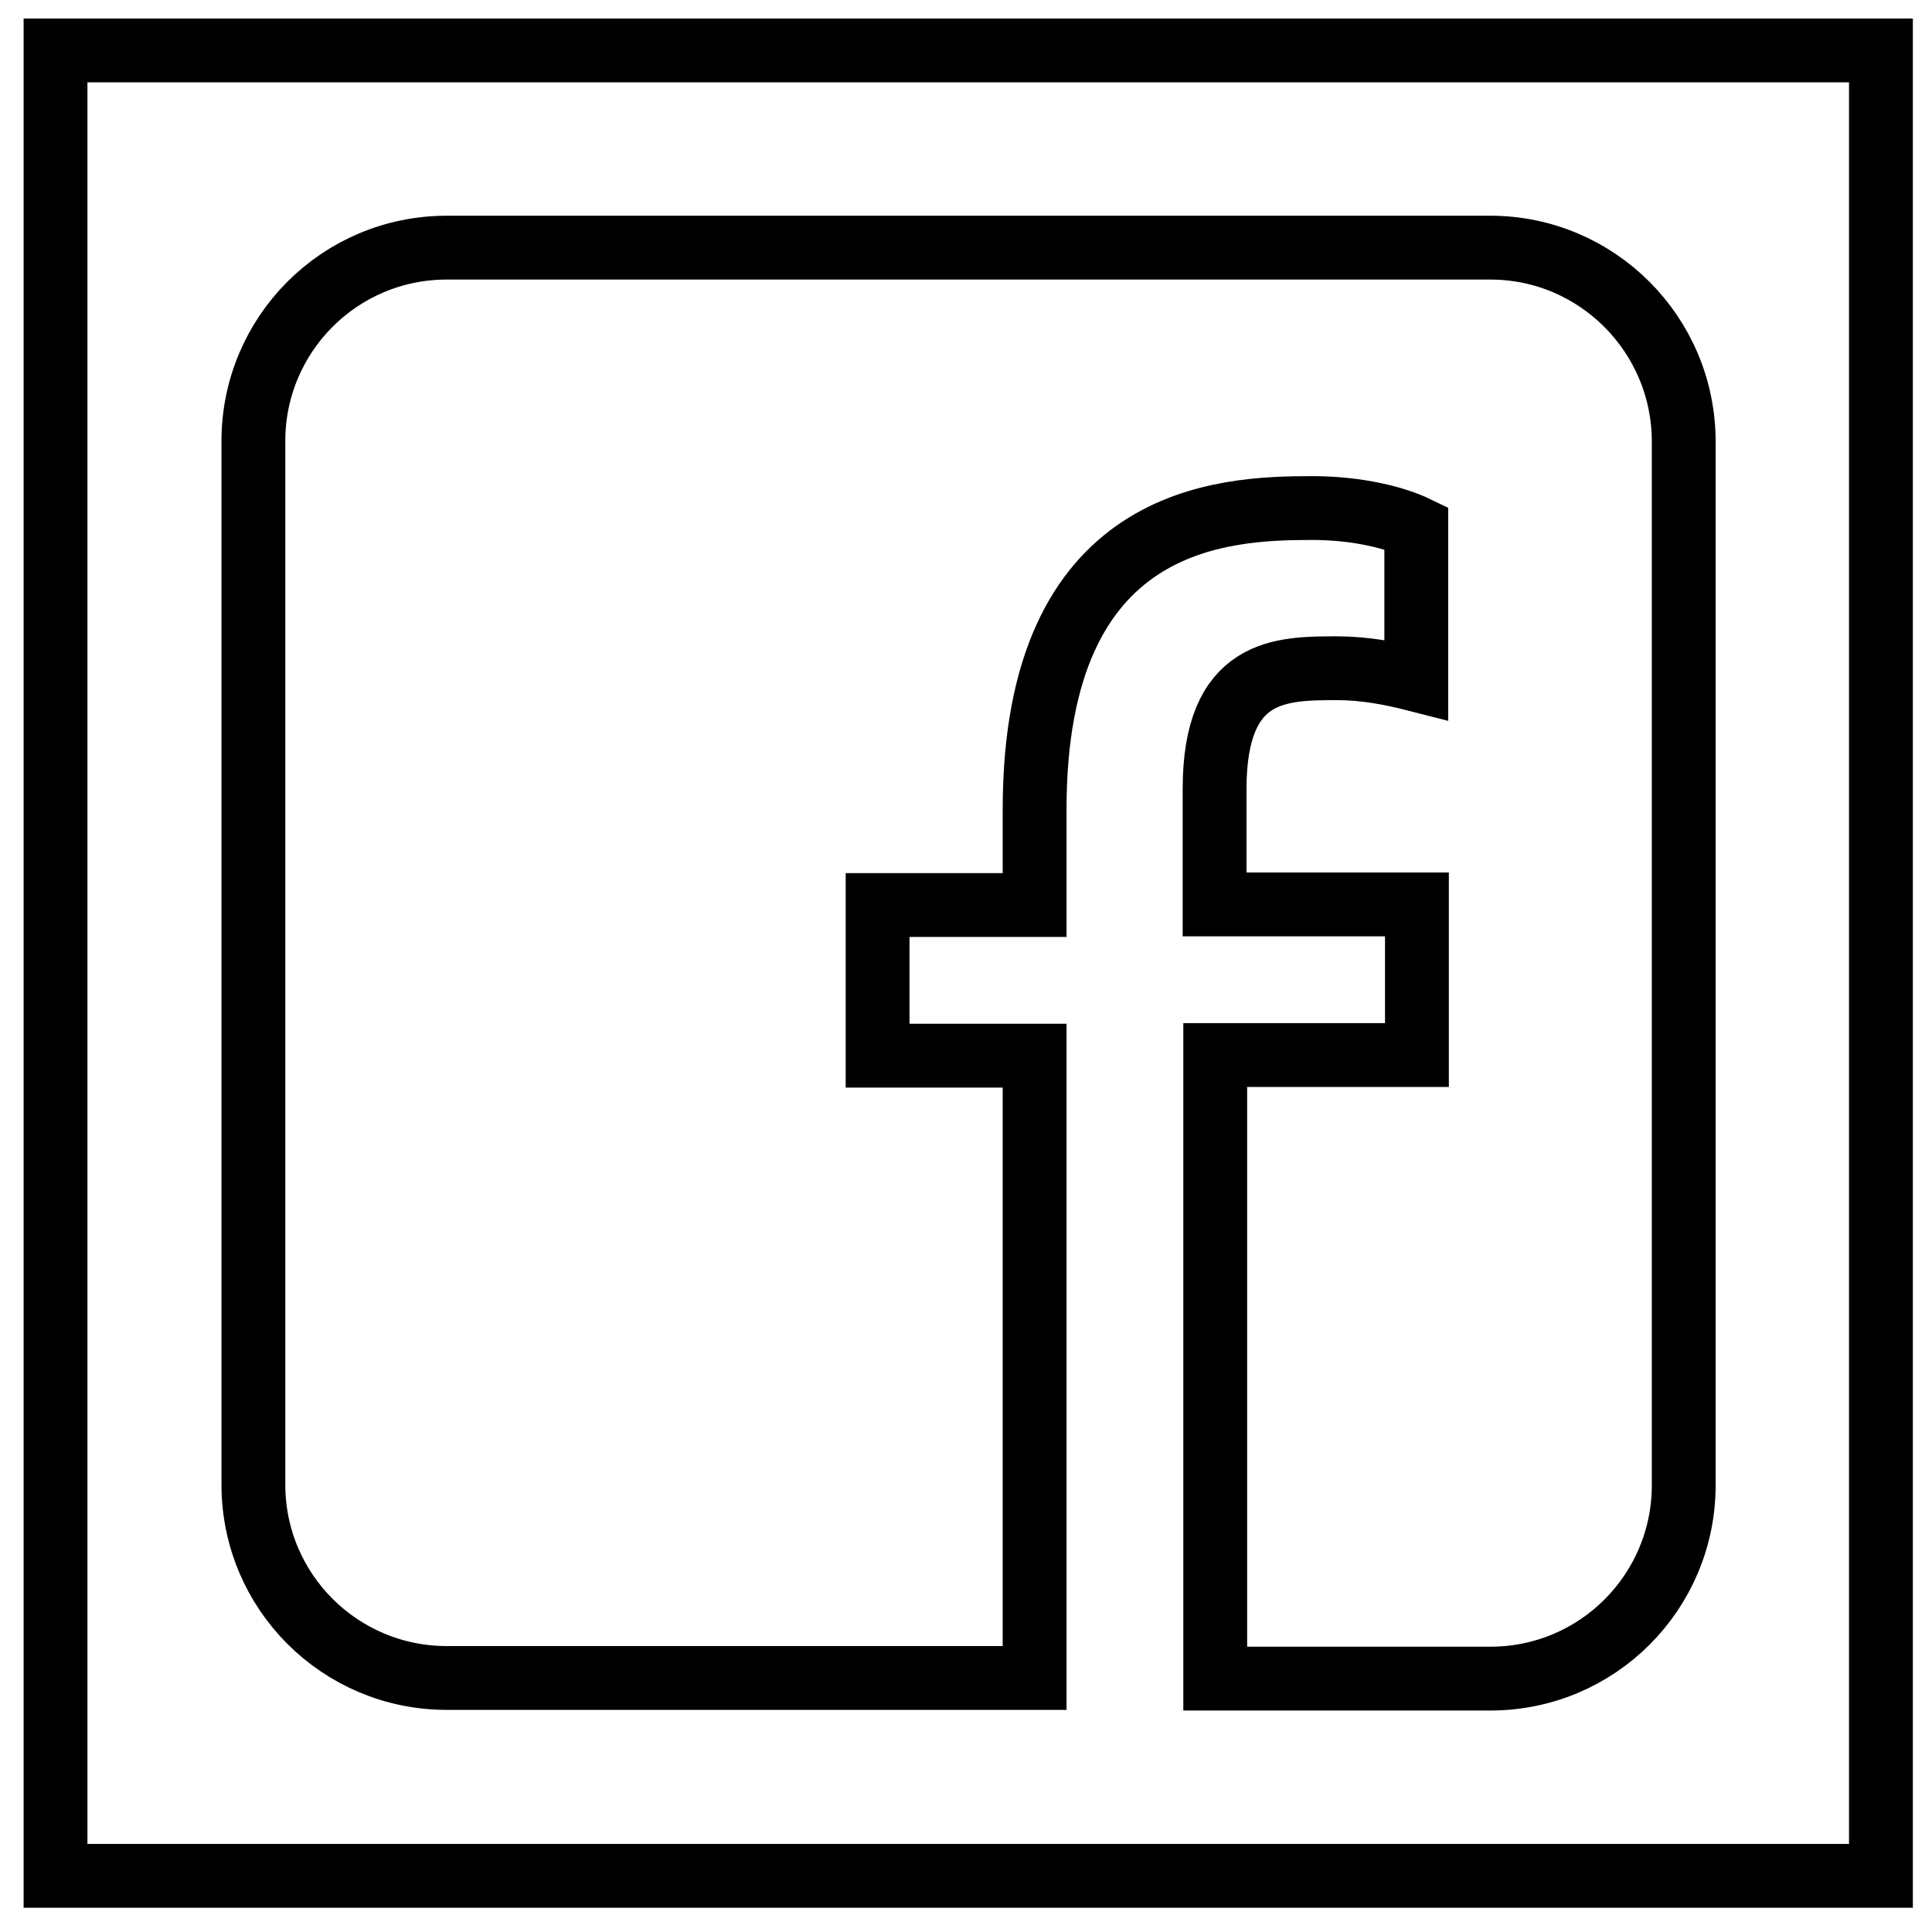 <?xml version="1.0" encoding="utf-8"?>
<!-- Generator: Adobe Illustrator 23.0.6, SVG Export Plug-In . SVG Version: 6.00 Build 0)  -->
<svg version="1.1" id="Capa_1" xmlns="http://www.w3.org/2000/svg" xmlns:xlink="http://www.w3.org/1999/xlink" x="0px" y="0px"
	 viewBox="0 0 302.7 302.7" style="enable-background:new 0 0 302.7 302.7;" xml:space="preserve">
<style type="text/css">
	.st0{fill:none;stroke:#000000;stroke-width:10;stroke-miterlimit:10;}
</style>
<path class="st0" d="M631.6,146.5c-23,3.5-42.4,21.3-48.3,44.1c-1.8,6.9-1.8,20.2,0.1,27.7c3.1,12.4,6.1,16.9,45.5,64.3
	c34.5,41.7,47.1,55.6,47.1,55.6s3.2-0.3,15-13.9c35.8-41.1,72.8-86.2,76.7-93.5c5.8-10.8,7.8-28.2,4.7-40.2
	c-4.4-16.7-16.1-31-31.5-38.6c-9.1-4.4-15.3-5.9-25.3-5.9c-12.6,0.1-23.2,3.4-33.2,10.4c-2.1,1.5-4.2,2.7-4.6,2.7
	c-0.4,0-2.6-1.3-4.7-2.8C661.8,148.4,645,144.3,631.6,146.5z"/>
<rect x="8.7" y="7.9" class="st0" width="286" height="286"/>
<path class="st0" d="M233.5,38.8H70c-16.8,0-30.3,13.6-30.3,30.3v163.5c0,16.8,13.6,30.3,30.3,30.3h92.1v-97.5h-24.6v-23.6h24.6v-15
	c0-46.1,29.5-47.2,43.5-47.2c7.3,0,13.2,1.6,16.3,3.1v23.8c-3.9-1-8-1.8-12.4-1.8c-8.8,0-19.2,0-19.2,18.9v18.1H222v23.6h-31.6V263
	h43.1c16.8,0,30.3-13.6,30.3-30.3V69.2C263.8,52.4,250.2,38.8,233.5,38.8z"/>
</svg>
